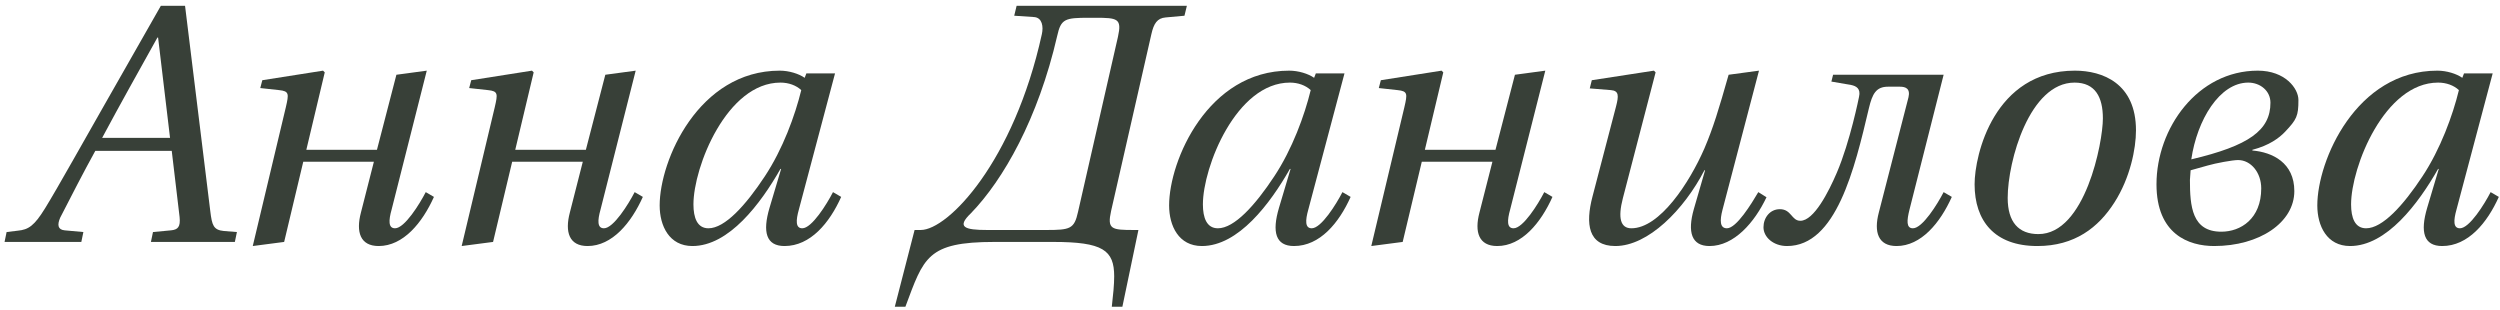 <?xml version="1.0" encoding="UTF-8"?> <svg xmlns="http://www.w3.org/2000/svg" width="403" height="50" viewBox="0 0 403 50" fill="none"> <path d="M0.735 39H13.11L13.44 37.405L10.415 37.13C9.315 37.02 9.205 36.25 9.7 35.095C11.515 31.575 13.33 28 15.365 24.315H27.685L28.95 34.985C29.115 36.58 28.675 37.02 27.575 37.13L24.66 37.405L24.33 39H37.86L38.19 37.405L36.1 37.24C34.395 37.075 34.175 36.305 33.9 34.05L29.83 0.94H25.925L16.685 17.165C13.88 22.06 9.315 30.255 7.28 33.555C5.52 36.415 4.585 37.02 2.88 37.185L1.065 37.405L0.735 39ZM16.465 22.225C19.38 16.78 22.405 11.39 25.375 6.055H25.485L27.41 22.225H16.465Z" fill="#384038"></path> <path d="M40.745 39.66L45.805 39L48.885 26.075H60.27L58.18 34.27C57.355 37.405 58.07 39.66 61.04 39.66C65 39.66 68.08 35.92 69.95 31.74L68.63 30.97C67.64 32.895 65.22 36.8 63.68 36.8C62.58 36.8 62.635 35.535 63.13 33.775L68.795 11.39L63.9 12.05L60.765 24.15H49.38L52.35 11.665L52.075 11.39L42.285 12.93L41.955 14.195L44.98 14.525C46.63 14.69 46.575 15.13 46.08 17.275L40.745 39.66Z" fill="#384038"></path> <path d="M74.422 39.66L79.482 39L82.562 26.075H93.947L91.857 34.27C91.032 37.405 91.747 39.66 94.717 39.66C98.677 39.66 101.757 35.92 103.627 31.74L102.307 30.97C101.317 32.895 98.897 36.8 97.357 36.8C96.257 36.8 96.312 35.535 96.807 33.775L102.472 11.39L97.577 12.05L94.442 24.15H83.057L86.027 11.665L85.752 11.39L75.962 12.93L75.632 14.195L78.657 14.525C80.307 14.69 80.252 15.13 79.757 17.275L74.422 39.66Z" fill="#384038"></path> <path d="M106.338 33.115C106.338 36.415 107.878 39.66 111.618 39.66C117.503 39.66 122.618 32.84 125.808 27.23H125.918L124.048 33.5C122.893 37.405 123.498 39.66 126.468 39.66C130.648 39.66 133.728 35.92 135.598 31.74L134.278 30.97C133.288 32.895 130.868 36.8 129.328 36.8C128.228 36.8 128.283 35.535 128.778 33.775L134.608 11.83H129.988L129.713 12.545C128.778 11.885 127.183 11.39 125.698 11.39C112.608 11.39 106.338 25.855 106.338 33.115ZM111.783 32.95C111.783 26.9 117.173 13.315 125.808 13.315C127.128 13.315 128.338 13.755 129.163 14.525C128.173 18.595 126.193 24.04 123.278 28.44C120.198 33.115 116.843 36.8 114.203 36.8C112.388 36.8 111.783 35.095 111.783 32.95Z" fill="#384038"></path> <path d="M144.242 49.45H145.947C148.917 41.53 149.412 39 160.302 39H169.762C177.792 39 179.607 40.32 179.607 44.555C179.607 45.875 179.442 47.525 179.222 49.45H180.927L183.512 37.075H182.797C179.167 37.075 178.452 36.965 179.112 33.995L185.602 5.505C185.987 3.8 186.537 2.92 187.912 2.81L190.937 2.535L191.322 0.94H163.877L163.492 2.535L166.737 2.755C168.002 2.865 168.222 4.295 167.947 5.505C163.437 26.075 152.822 37.075 148.422 37.075H147.432L144.242 49.45ZM156.507 34.38C161.732 28.99 167.342 19.145 170.422 5.78C171.027 3.03 171.687 2.865 175.537 2.865H176.527C180.157 2.865 180.872 2.975 180.212 5.945L173.777 34.16C173.172 36.91 172.512 37.075 168.662 37.075H159.147C155.517 37.075 154.142 36.635 156.507 34.38Z" fill="#384038"></path> <path d="M188.462 33.115C188.462 36.415 190.002 39.66 193.742 39.66C199.627 39.66 204.742 32.84 207.932 27.23H208.042L206.172 33.5C205.017 37.405 205.622 39.66 208.592 39.66C212.772 39.66 215.852 35.92 217.722 31.74L216.402 30.97C215.412 32.895 212.992 36.8 211.452 36.8C210.352 36.8 210.407 35.535 210.902 33.775L216.732 11.83H212.112L211.837 12.545C210.902 11.885 209.307 11.39 207.822 11.39C194.732 11.39 188.462 25.855 188.462 33.115ZM193.907 32.95C193.907 26.9 199.297 13.315 207.932 13.315C209.252 13.315 210.462 13.755 211.287 14.525C210.297 18.595 208.317 24.04 205.402 28.44C202.322 33.115 198.967 36.8 196.327 36.8C194.512 36.8 193.907 35.095 193.907 32.95Z" fill="#384038"></path> <path d="M221.052 39.66L226.112 39L229.192 26.075H240.577L238.487 34.27C237.662 37.405 238.377 39.66 241.347 39.66C245.307 39.66 248.387 35.92 250.257 31.74L248.937 30.97C247.947 32.895 245.527 36.8 243.987 36.8C242.887 36.8 242.942 35.535 243.437 33.775L249.102 11.39L244.207 12.05L241.072 24.15H229.687L232.657 11.665L232.382 11.39L222.592 12.93L222.262 14.195L225.287 14.525C226.937 14.69 226.882 15.13 226.387 17.275L221.052 39.66Z" fill="#384038"></path> <path d="M256.269 14.25L259.679 14.525C260.999 14.635 260.944 15.46 260.504 17.165L256.709 31.685C255.554 36.085 255.994 39.66 260.394 39.66C265.674 39.66 271.449 33.83 274.749 27.45H274.859L273.044 33.72C271.999 37.405 272.659 39.66 275.574 39.66C279.534 39.66 282.834 35.865 284.759 31.795L283.439 30.97C282.339 32.84 279.919 36.8 278.379 36.8C277.224 36.8 277.224 35.535 277.664 33.83L283.549 11.39L278.654 12.05C277.059 17.66 276.179 20.575 274.749 23.93C272.329 29.485 267.544 36.8 262.979 36.8C261.219 36.8 260.779 35.15 261.604 31.96L266.884 11.665L266.609 11.39L256.599 12.93L256.269 14.25Z" fill="#384038"></path> <path d="M284.273 36.635C284.273 38.23 285.868 39.66 288.068 39.66C295.988 39.66 298.958 27.23 301.268 17.44C301.818 15.13 302.423 13.975 304.348 13.975H306.273C307.153 13.975 307.978 14.25 307.648 15.68L302.863 34.27C302.038 37.405 302.753 39.66 305.723 39.66C309.683 39.66 312.763 35.92 314.633 31.74L313.313 30.97C312.323 32.895 309.903 36.8 308.363 36.8C307.263 36.8 307.373 35.535 307.813 33.775L313.313 12.05H295.493L295.218 13.15L298.408 13.7C299.178 13.865 300.003 14.25 299.673 15.625C299.673 15.625 298.243 22.83 296.098 27.835C294.778 30.915 292.413 35.59 290.213 35.59C288.783 35.59 288.783 33.72 286.913 33.72C285.318 33.72 284.273 35.095 284.273 36.635Z" fill="#384038"></path> <path d="M318.305 29.705C318.305 35.59 321.495 39.66 328.425 39.66C334.42 39.66 338.27 36.69 340.855 32.62C343.385 28.66 344.32 23.985 344.32 21.015C344.32 13.425 338.93 11.39 334.475 11.39C321.44 11.39 318.305 24.975 318.305 29.705ZM323.64 31.905C323.64 25.965 327.16 13.315 334.42 13.315C337.775 13.315 338.985 15.68 338.985 19.09C338.985 22.995 336.125 37.735 328.59 37.735C325.4 37.735 323.64 35.81 323.64 31.905Z" fill="#384038"></path> <path d="M347.626 29.705C347.626 37.79 352.851 39.66 356.921 39.66C364.236 39.66 369.846 35.865 369.846 30.805C369.846 26.24 366.326 24.535 363.081 24.26V24.15C365.831 23.435 367.426 22.225 368.361 21.235C370.231 19.255 370.506 18.705 370.506 16.12C370.506 14.25 368.361 11.39 363.961 11.39C354.226 11.39 347.626 20.685 347.626 29.705ZM353.016 28.99C353.016 28.605 353.126 27.89 353.126 27.45L355.876 26.68C357.196 26.295 359.891 25.8 360.771 25.8C362.861 25.8 364.511 27.835 364.511 30.365C364.511 35.26 361.211 37.35 358.076 37.35C353.346 37.35 353.016 33.28 353.016 28.99ZM353.236 25.69C354.171 19.31 357.801 13.315 362.421 13.315C364.346 13.315 365.996 14.635 365.996 16.56C365.996 21.015 362.531 23.49 353.236 25.69Z" fill="#384038"></path> <path d="M373.55 33.115C373.55 36.415 375.09 39.66 378.83 39.66C384.715 39.66 389.83 32.84 393.02 27.23H393.13L391.26 33.5C390.105 37.405 390.71 39.66 393.68 39.66C397.86 39.66 400.94 35.92 402.81 31.74L401.49 30.97C400.5 32.895 398.08 36.8 396.54 36.8C395.44 36.8 395.495 35.535 395.99 33.775L401.82 11.83H397.2L396.925 12.545C395.99 11.885 394.395 11.39 392.91 11.39C379.82 11.39 373.55 25.855 373.55 33.115ZM378.995 32.95C378.995 26.9 384.385 13.315 393.02 13.315C394.34 13.315 395.55 13.755 396.375 14.525C395.385 18.595 393.405 24.04 390.49 28.44C387.41 33.115 384.055 36.8 381.415 36.8C379.6 36.8 378.995 35.095 378.995 32.95Z" fill="#384038"></path> </svg> 